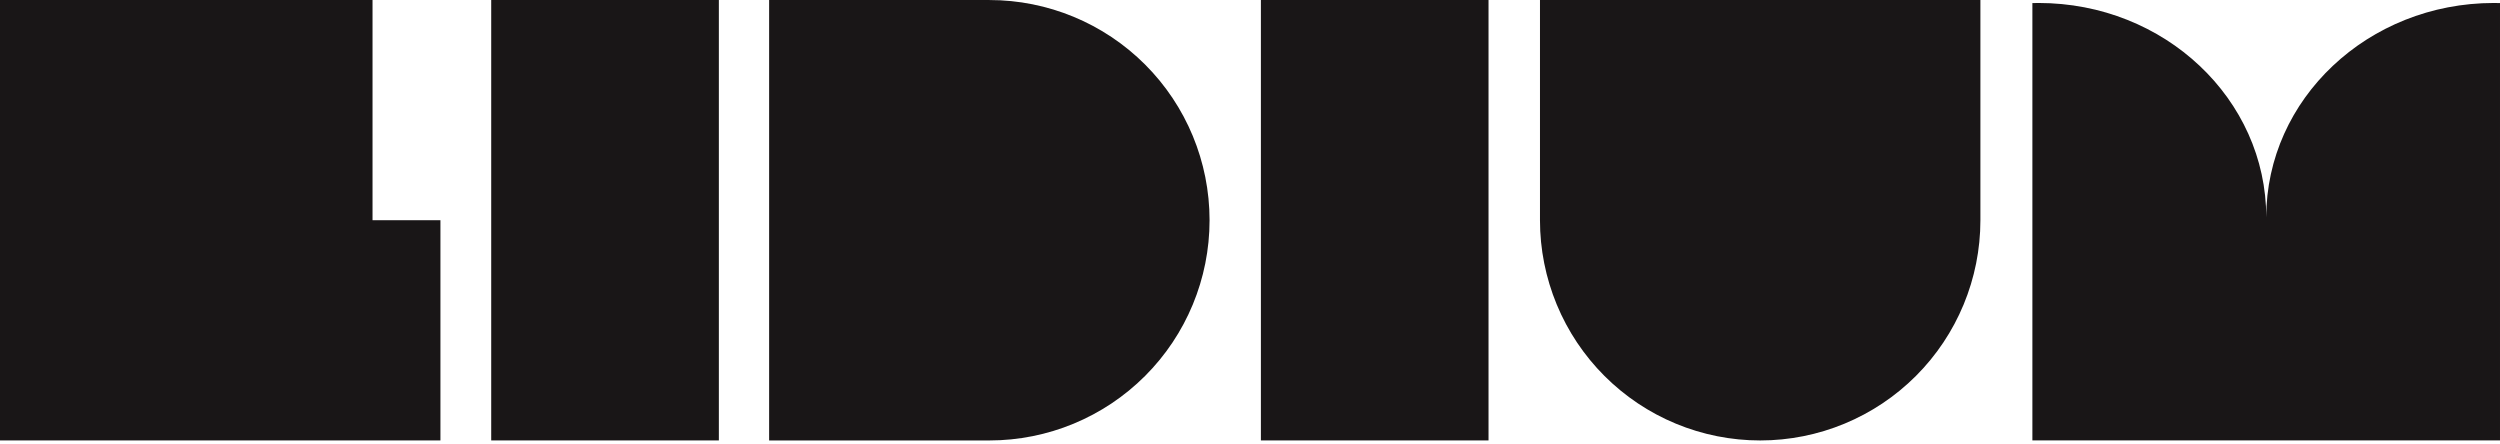 <?xml version="1.0" encoding="UTF-8"?> <svg xmlns="http://www.w3.org/2000/svg" width="434" height="77" viewBox="0 0 434 77" fill="none"><path d="M258.408 0H218.891V76.458H258.408V0Z" fill="#191617"></path><path d="M124.793 0H85.275V76.458H124.793V0Z" fill="#191617"></path><path d="M76.459 38.229V76.458H0V0H64.671V38.229H76.459Z" fill="#191617"></path><path d="M267.34 38.234V0.005H343.798V38.234C343.798 48.373 339.77 58.097 332.601 65.266C325.432 72.435 315.708 76.463 305.569 76.463C300.549 76.463 295.577 75.474 290.939 73.553C286.301 71.632 282.087 68.816 278.537 65.266C274.987 61.716 272.171 57.502 270.25 52.864C268.329 48.225 267.34 43.254 267.34 38.234Z" fill="#191617"></path><path d="M171.751 76.463H133.521V0.005H171.751C181.89 0.005 191.613 4.033 198.783 11.202C205.952 18.371 209.98 28.095 209.98 38.234C209.98 48.373 205.952 58.097 198.783 65.266C191.613 72.435 181.89 76.463 171.751 76.463Z" fill="#191617"></path><path d="M433.999 0.537V76.458H352.822V0.537C353.181 0.517 353.539 0.517 353.897 0.517C375.74 0.517 393.421 17.183 393.421 37.731C393.421 17.183 411.102 0.517 432.944 0.517C433.302 0.517 433.661 0.517 433.999 0.537Z" fill="#191617"></path></svg> 